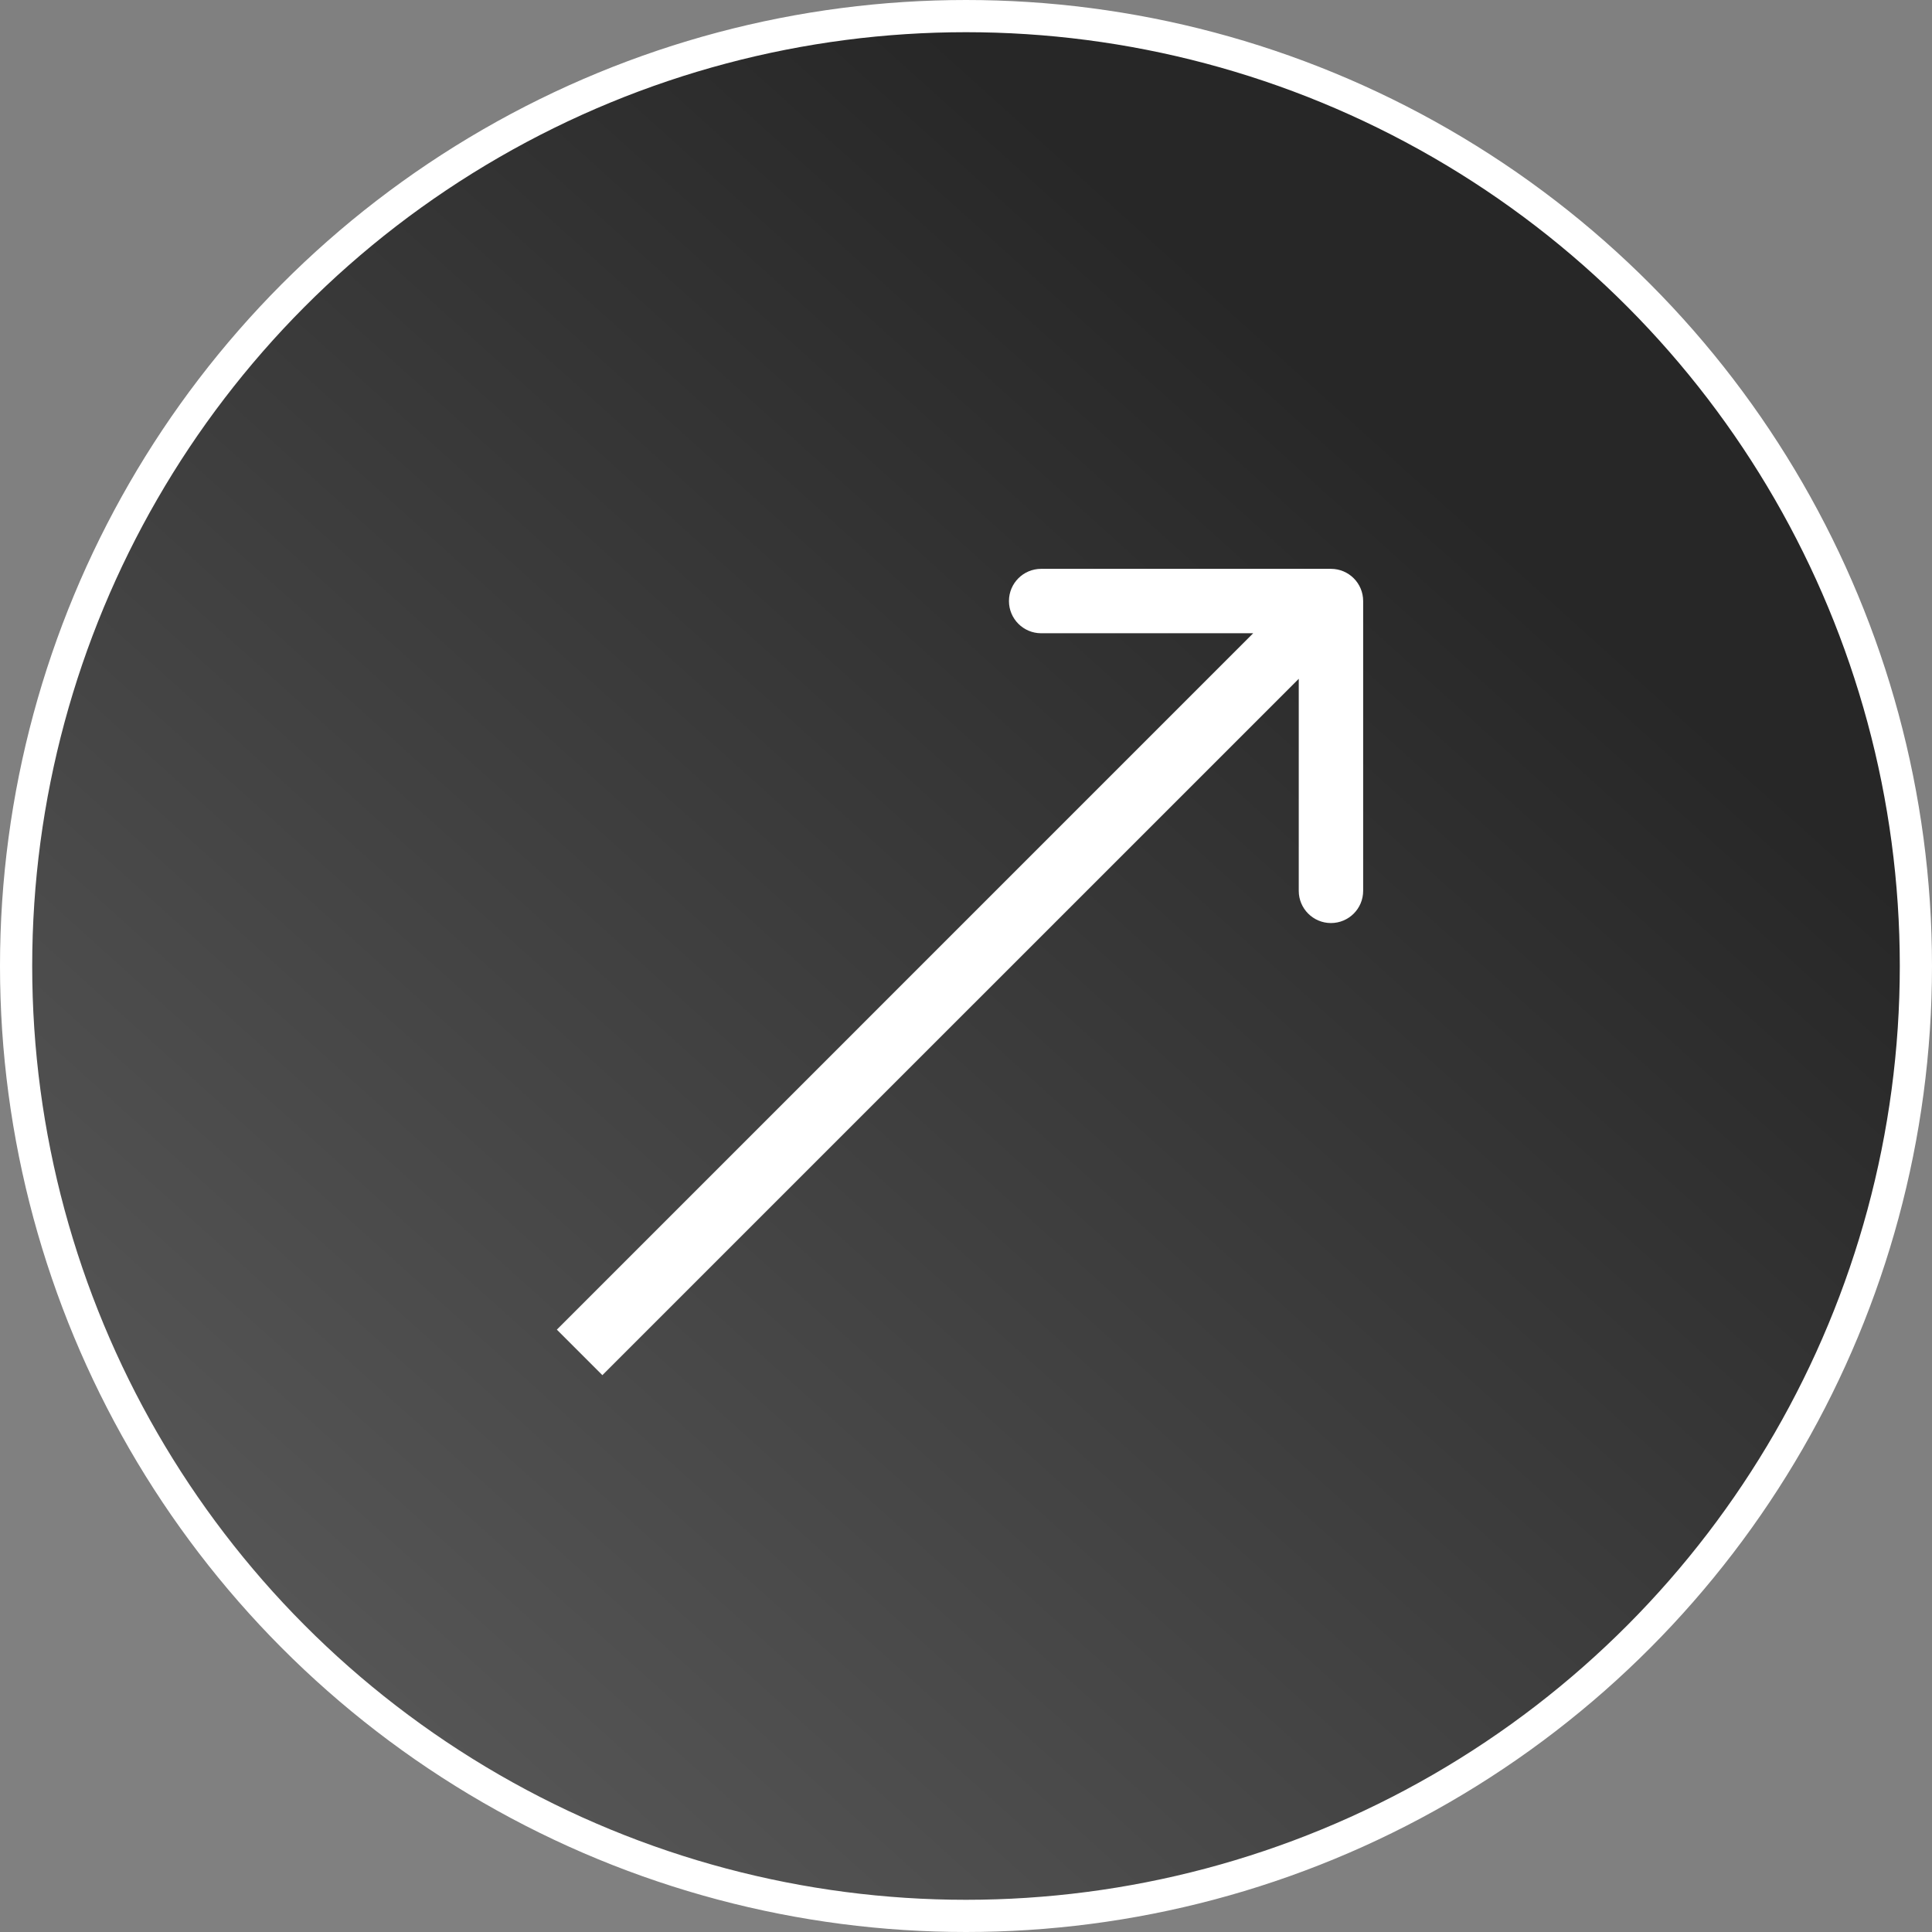 <?xml version="1.0" encoding="UTF-8"?> <svg xmlns="http://www.w3.org/2000/svg" width="60" height="60" viewBox="0 0 60 60" fill="none"><rect x="0" y="0" width="60" height="60" fill="#808080" stroke="none"/><circle cx="30" cy="30" r="29.5" fill="url(#paint0_linear_229_2)" stroke="url(#paint1_linear_229_2)"></circle><path d="M42.334 18.666C42.334 18.113 41.887 17.666 41.334 17.666L32.334 17.666C31.782 17.666 31.334 18.113 31.334 18.666C31.334 19.218 31.782 19.666 32.334 19.666H40.334V27.666C40.334 28.218 40.782 28.666 41.334 28.666C41.887 28.666 42.334 28.218 42.334 27.666V18.666ZM18.707 42.707L42.042 19.373L40.627 17.958L17.293 41.293L18.707 42.707Z" fill="white"></path><defs><linearGradient id="paint0_linear_229_2" x1="46" y1="16" x2="-1.20203e-07" y2="67" gradientUnits="userSpaceOnUse"><stop stop-color="#272727"></stop><stop offset="1" stop-color="#666666"></stop></linearGradient><linearGradient id="paint1_linear_229_2" x1="63.5" y1="-3" x2="0" y2="60" gradientUnits="userSpaceOnUse"><stop stop-color="white"></stop><stop offset="0.652" stop-color="white"></stop></linearGradient></defs></svg> 